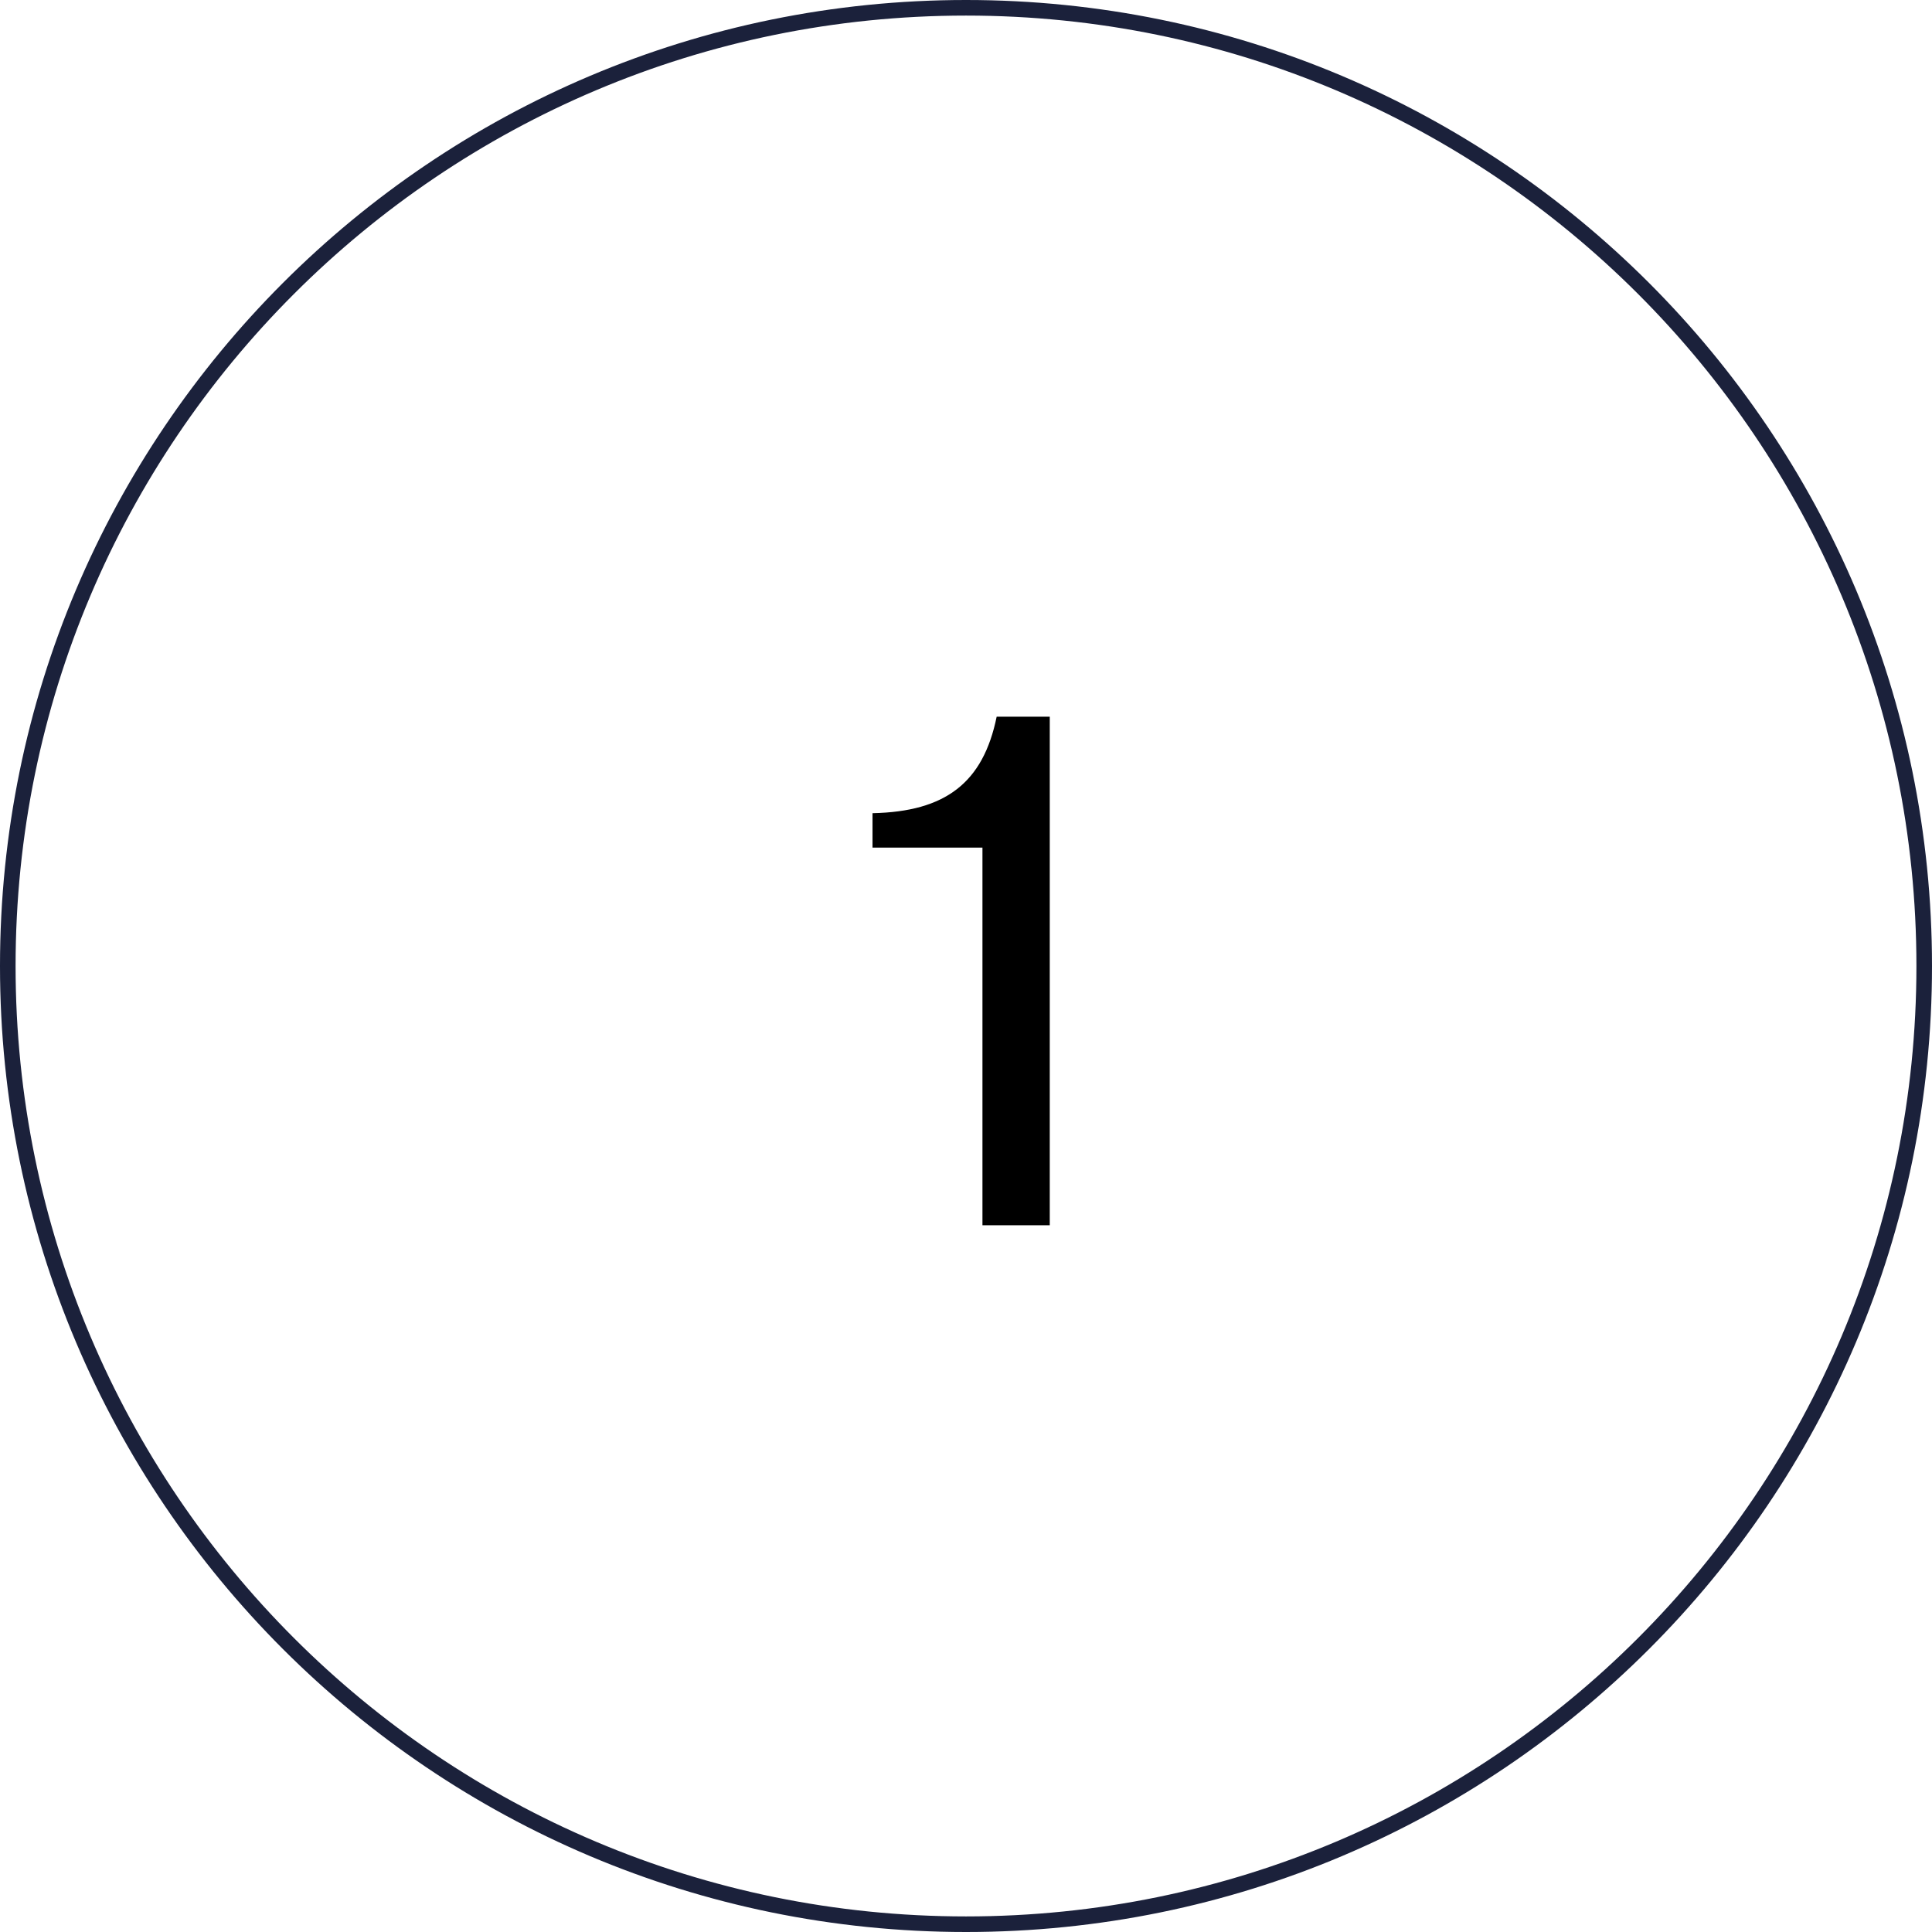 <svg xmlns="http://www.w3.org/2000/svg" width="124" height="124" viewBox="0 0 124 124" fill="none"><path fill-rule="evenodd" clip-rule="evenodd" d="M62 123C95.689 123 123 95.689 123 62C123 28.311 95.689 1 62 1C28.311 1 1 28.311 1 62C1 95.689 28.311 123 62 123ZM62 124C96.242 124 124 96.242 124 62C124 27.758 96.242 0 62 0C27.758 0 0 27.758 0 62C0 96.242 27.758 124 62 124Z" fill="#1B213B"></path><path d="M63.056 78.64H67.376V46H63.968C63.104 50.224 60.704 52.096 56 52.192V54.4H63.056V78.64Z" fill="black"></path></svg>